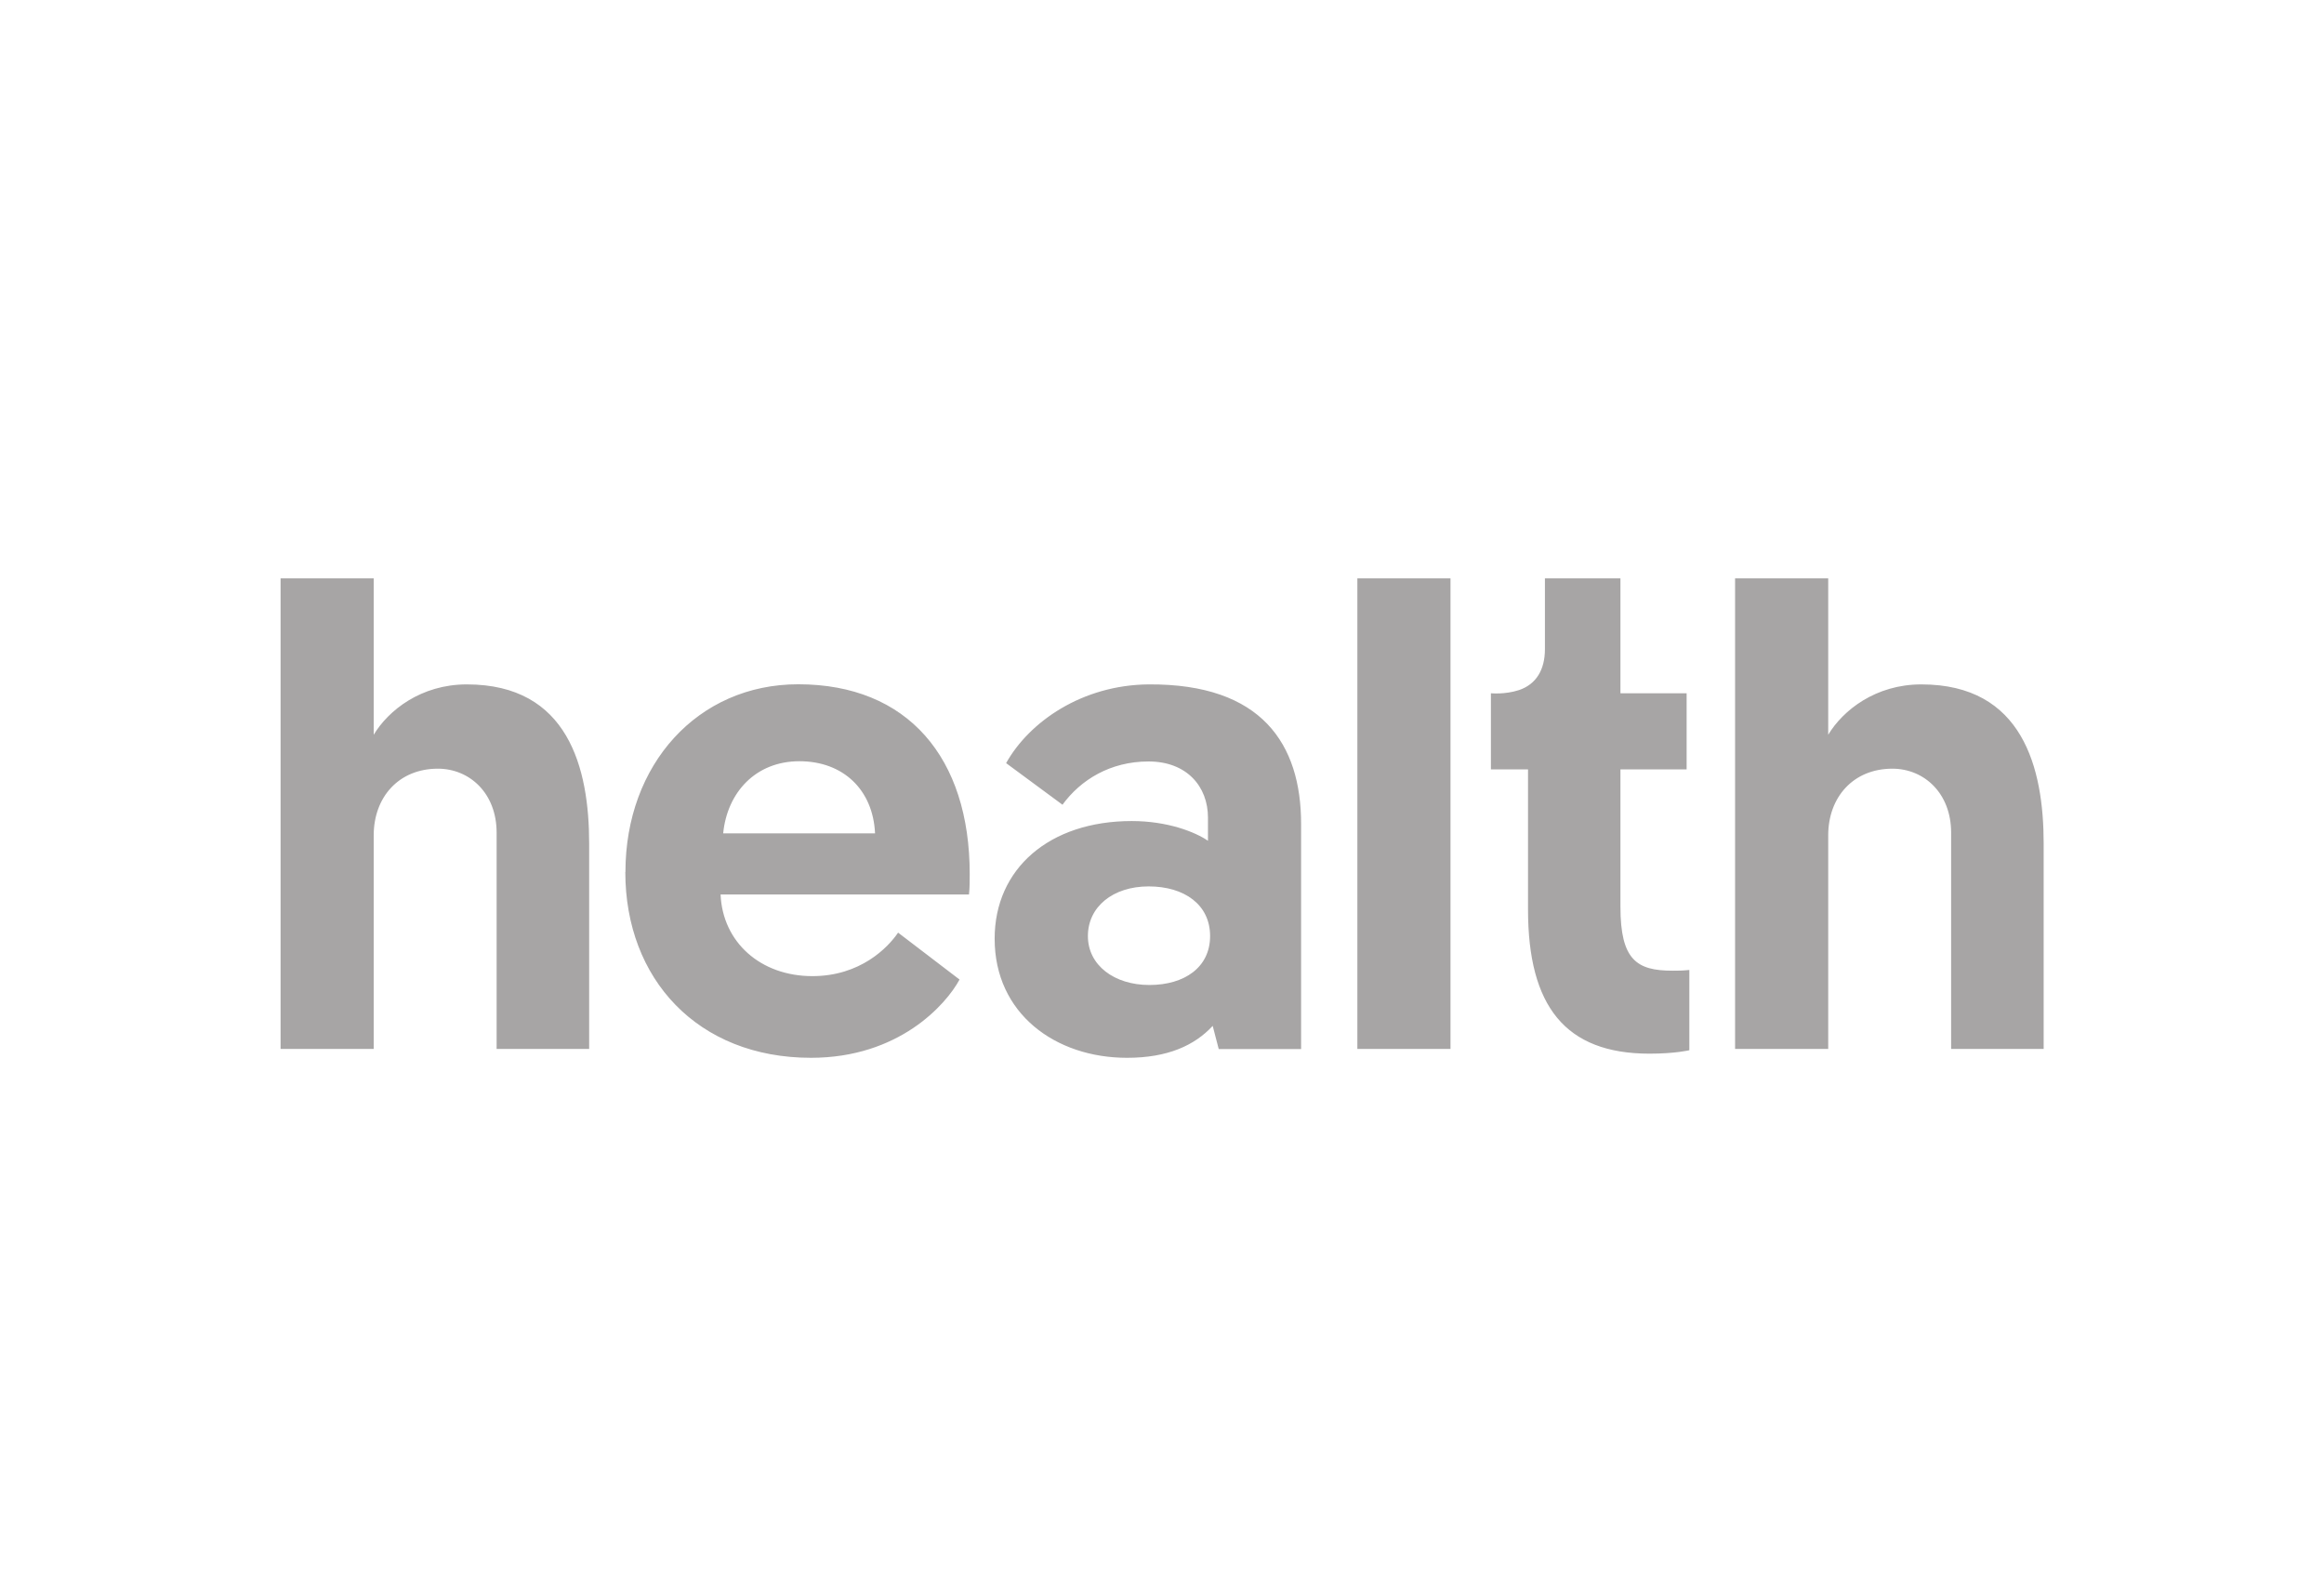 <?xml version="1.0" encoding="UTF-8"?> <svg xmlns="http://www.w3.org/2000/svg" id="uuid-d1d83832-f4f3-4277-a5ce-1fbc83776e6c" viewBox="0 0 196.64 134.37"><g id="uuid-7da52e82-331b-4874-9017-ce24d79fc73d"><path d="M39.5,57.9c-3.88,0-6.63,2.19-7.88,4.26v-13.23h-7.88v39.81h7.88v-18.07c0-3.22,2.11-5.64,5.43-5.64,2.68,0,4.97,2.07,4.97,5.41v18.3h7.83v-17.38c0-6.39-1.77-13.46-10.34-13.46ZM52.91,73.78c0,9.03,6.11,15.71,15.71,15.71,7.43,0,11.42-4.49,12.57-6.62l-5.2-3.97c-.86,1.27-3.2,3.68-7.25,3.68-4.4,0-7.6-2.88-7.77-6.91h21.02c.06-.58.06-1.15.06-1.73,0-9.84-5.25-16.05-14.51-16.05-8.51,0-14.62,6.79-14.62,15.88ZM61.19,70.5c.34-3.45,2.74-6.1,6.45-6.1s6.23,2.42,6.4,6.1h-12.85ZM84.16,79.42c0,6.33,5.14,10.07,11.2,10.07,3.43,0,5.71-1.04,7.25-2.7l.51,1.96h6.97v-19.05c0-6.73-3.31-11.87-12.91-11.8-5.6.05-10.08,3.14-12.05,6.66l4.77,3.52c1.54-2.11,4.05-3.66,7.28-3.66s5.03,2.11,5.03,4.75v1.96c-1.09-.75-3.43-1.67-6.45-1.67-6.97,0-11.6,4.03-11.6,9.95ZM92.05,79.19c0-2.47,2.11-4.2,5.14-4.2s5.2,1.55,5.2,4.2-2.17,4.14-5.14,4.14-5.2-1.67-5.2-4.14ZM114.85,88.74h7.88v-39.81h-7.88v39.81ZM128.53,58.38c-1.19.39-2.38.27-2.38.27v6.44h3.14v11.85c0,8.17,3.14,12.2,10.28,12.2,2.17,0,3.37-.29,3.37-.29v-6.79c-.63.06-.91.06-1.43.06-3.03,0-4.4-.92-4.4-5.41v-11.62h5.6v-6.44h-5.6v-9.72h-6.39v5.99c0,1.74-.74,2.97-2.19,3.46ZM162.57,57.9c-3.88,0-6.63,2.19-7.88,4.26v-13.23h-7.88v39.81h7.88v-18.07c0-3.22,2.11-5.64,5.43-5.64,2.68,0,4.97,2.07,4.97,5.41v18.3h7.83v-17.38c0-6.39-1.77-13.46-10.34-13.46Z" style="fill:#a7a5a5;"></path><rect width="196.64" height="134.37" style="fill:none;"></rect></g></svg> 